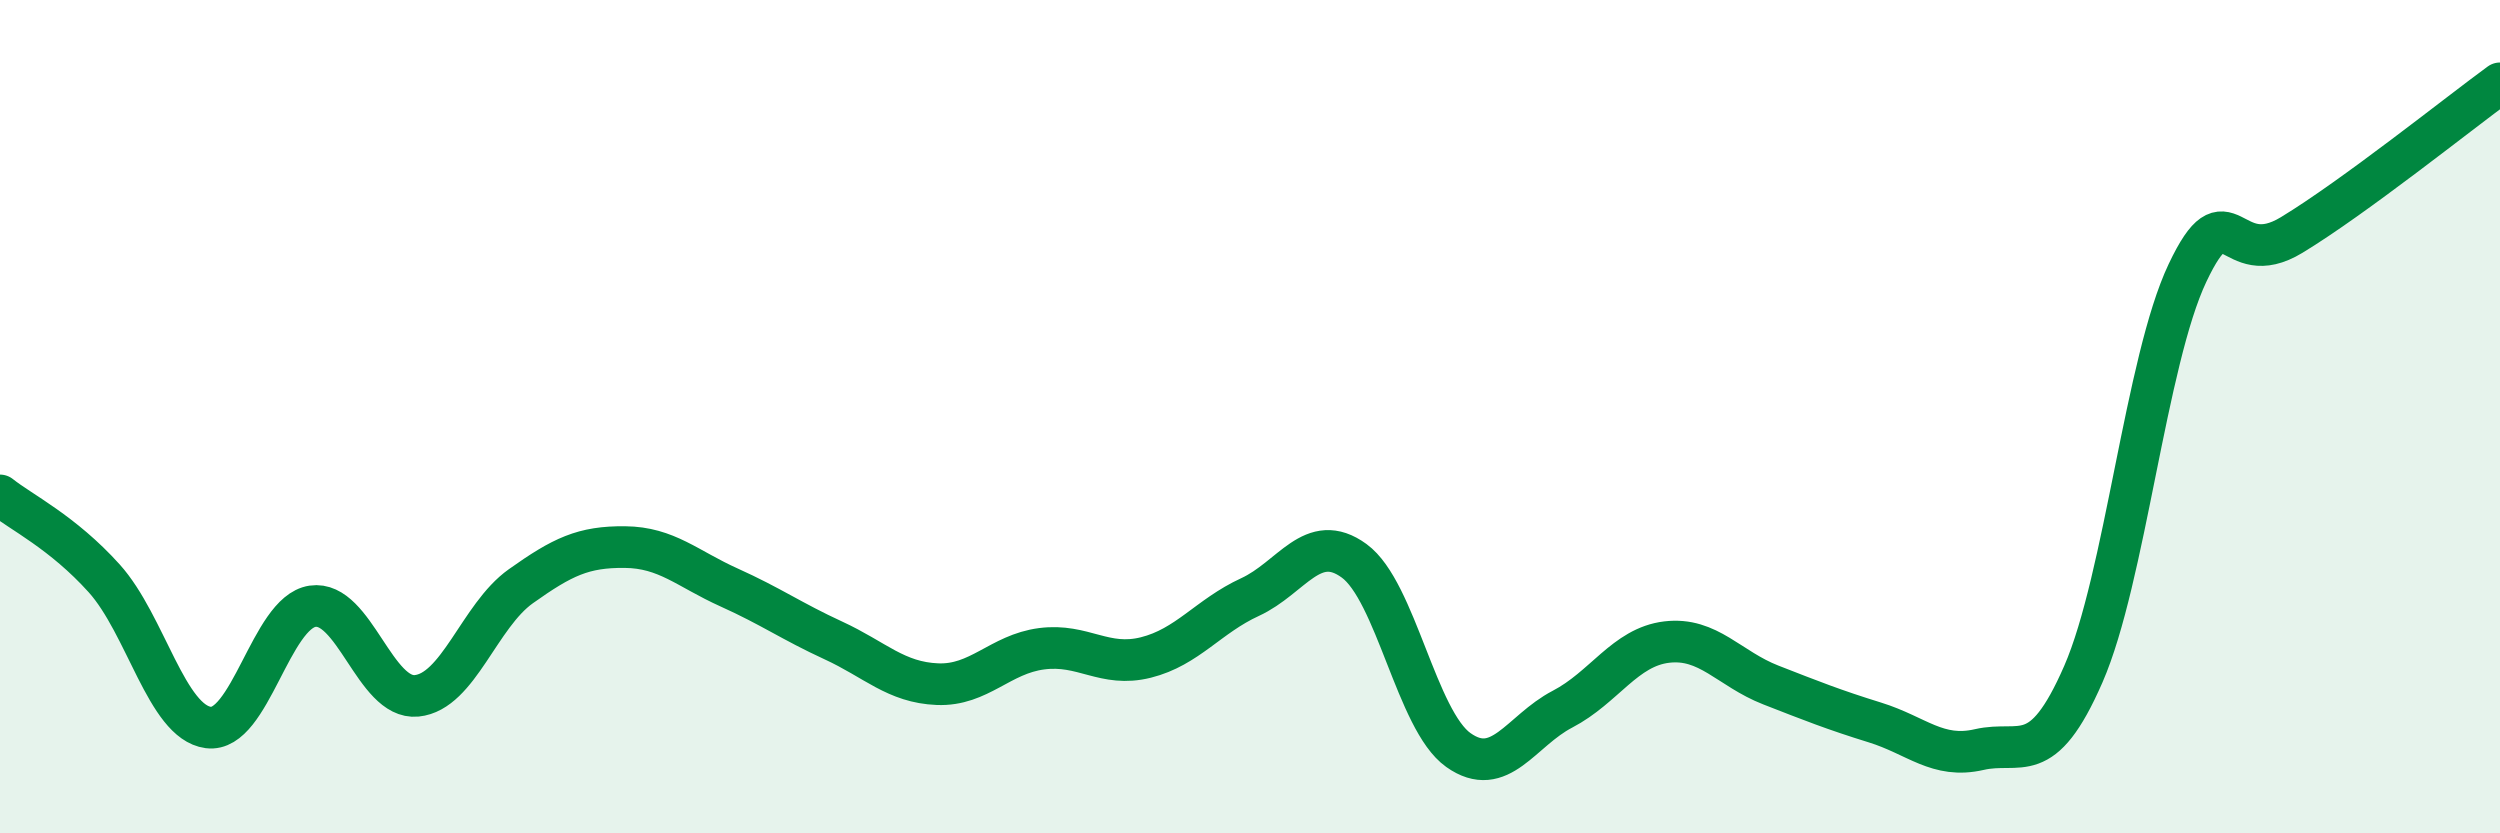 
    <svg width="60" height="20" viewBox="0 0 60 20" xmlns="http://www.w3.org/2000/svg">
      <path
        d="M 0,11.89 C 0.5,12.29 1.5,12.77 2.5,13.88 C 3.5,14.99 4,17.33 5,17.46 C 6,17.59 6.5,14.7 7.5,14.55 C 8.5,14.4 9,16.8 10,16.7 C 11,16.6 11.5,14.78 12.5,14.07 C 13.5,13.36 14,13.12 15,13.13 C 16,13.14 16.5,13.65 17.5,14.1 C 18.5,14.55 19,14.91 20,15.37 C 21,15.83 21.5,16.38 22.5,16.42 C 23.5,16.46 24,15.7 25,15.57 C 26,15.44 26.5,16.03 27.5,15.78 C 28.5,15.53 29,14.79 30,14.33 C 31,13.87 31.5,12.73 32.5,13.46 C 33.5,14.19 34,17.29 35,18 C 36,18.71 36.5,17.54 37.5,17.02 C 38.5,16.5 39,15.53 40,15.41 C 41,15.29 41.5,16.05 42.5,16.44 C 43.5,16.83 44,17.03 45,17.34 C 46,17.65 46.5,18.22 47.5,17.99 C 48.5,17.76 49,18.47 50,16.18 C 51,13.89 51.5,8.66 52.5,6.55 C 53.5,4.44 53.5,6.55 55,5.64 C 56.5,4.73 59,2.73 60,2L60 20L0 20Z"
        fill="#008740"
        opacity="0.1"
        stroke-linecap="round"
        stroke-linejoin="round"
      />
      <path
        d="M 0,11.89 C 0.5,12.29 1.5,12.77 2.5,13.88 C 3.5,14.99 4,17.33 5,17.46 C 6,17.59 6.5,14.7 7.5,14.55 C 8.5,14.4 9,16.8 10,16.7 C 11,16.6 11.5,14.78 12.5,14.07 C 13.5,13.36 14,13.12 15,13.13 C 16,13.14 16.5,13.65 17.5,14.1 C 18.5,14.55 19,14.91 20,15.37 C 21,15.83 21.5,16.38 22.5,16.42 C 23.5,16.46 24,15.7 25,15.57 C 26,15.44 26.5,16.03 27.5,15.78 C 28.5,15.53 29,14.79 30,14.33 C 31,13.87 31.5,12.73 32.5,13.46 C 33.5,14.19 34,17.29 35,18 C 36,18.71 36.5,17.54 37.5,17.02 C 38.5,16.5 39,15.53 40,15.41 C 41,15.29 41.5,16.05 42.5,16.44 C 43.5,16.83 44,17.03 45,17.34 C 46,17.65 46.5,18.22 47.5,17.99 C 48.5,17.76 49,18.47 50,16.18 C 51,13.89 51.5,8.66 52.5,6.55 C 53.5,4.44 53.5,6.55 55,5.64 C 56.5,4.73 59,2.73 60,2"
        stroke="#008740"
        stroke-width="1"
        fill="none"
        stroke-linecap="round"
        stroke-linejoin="round"
      />
    </svg>
  